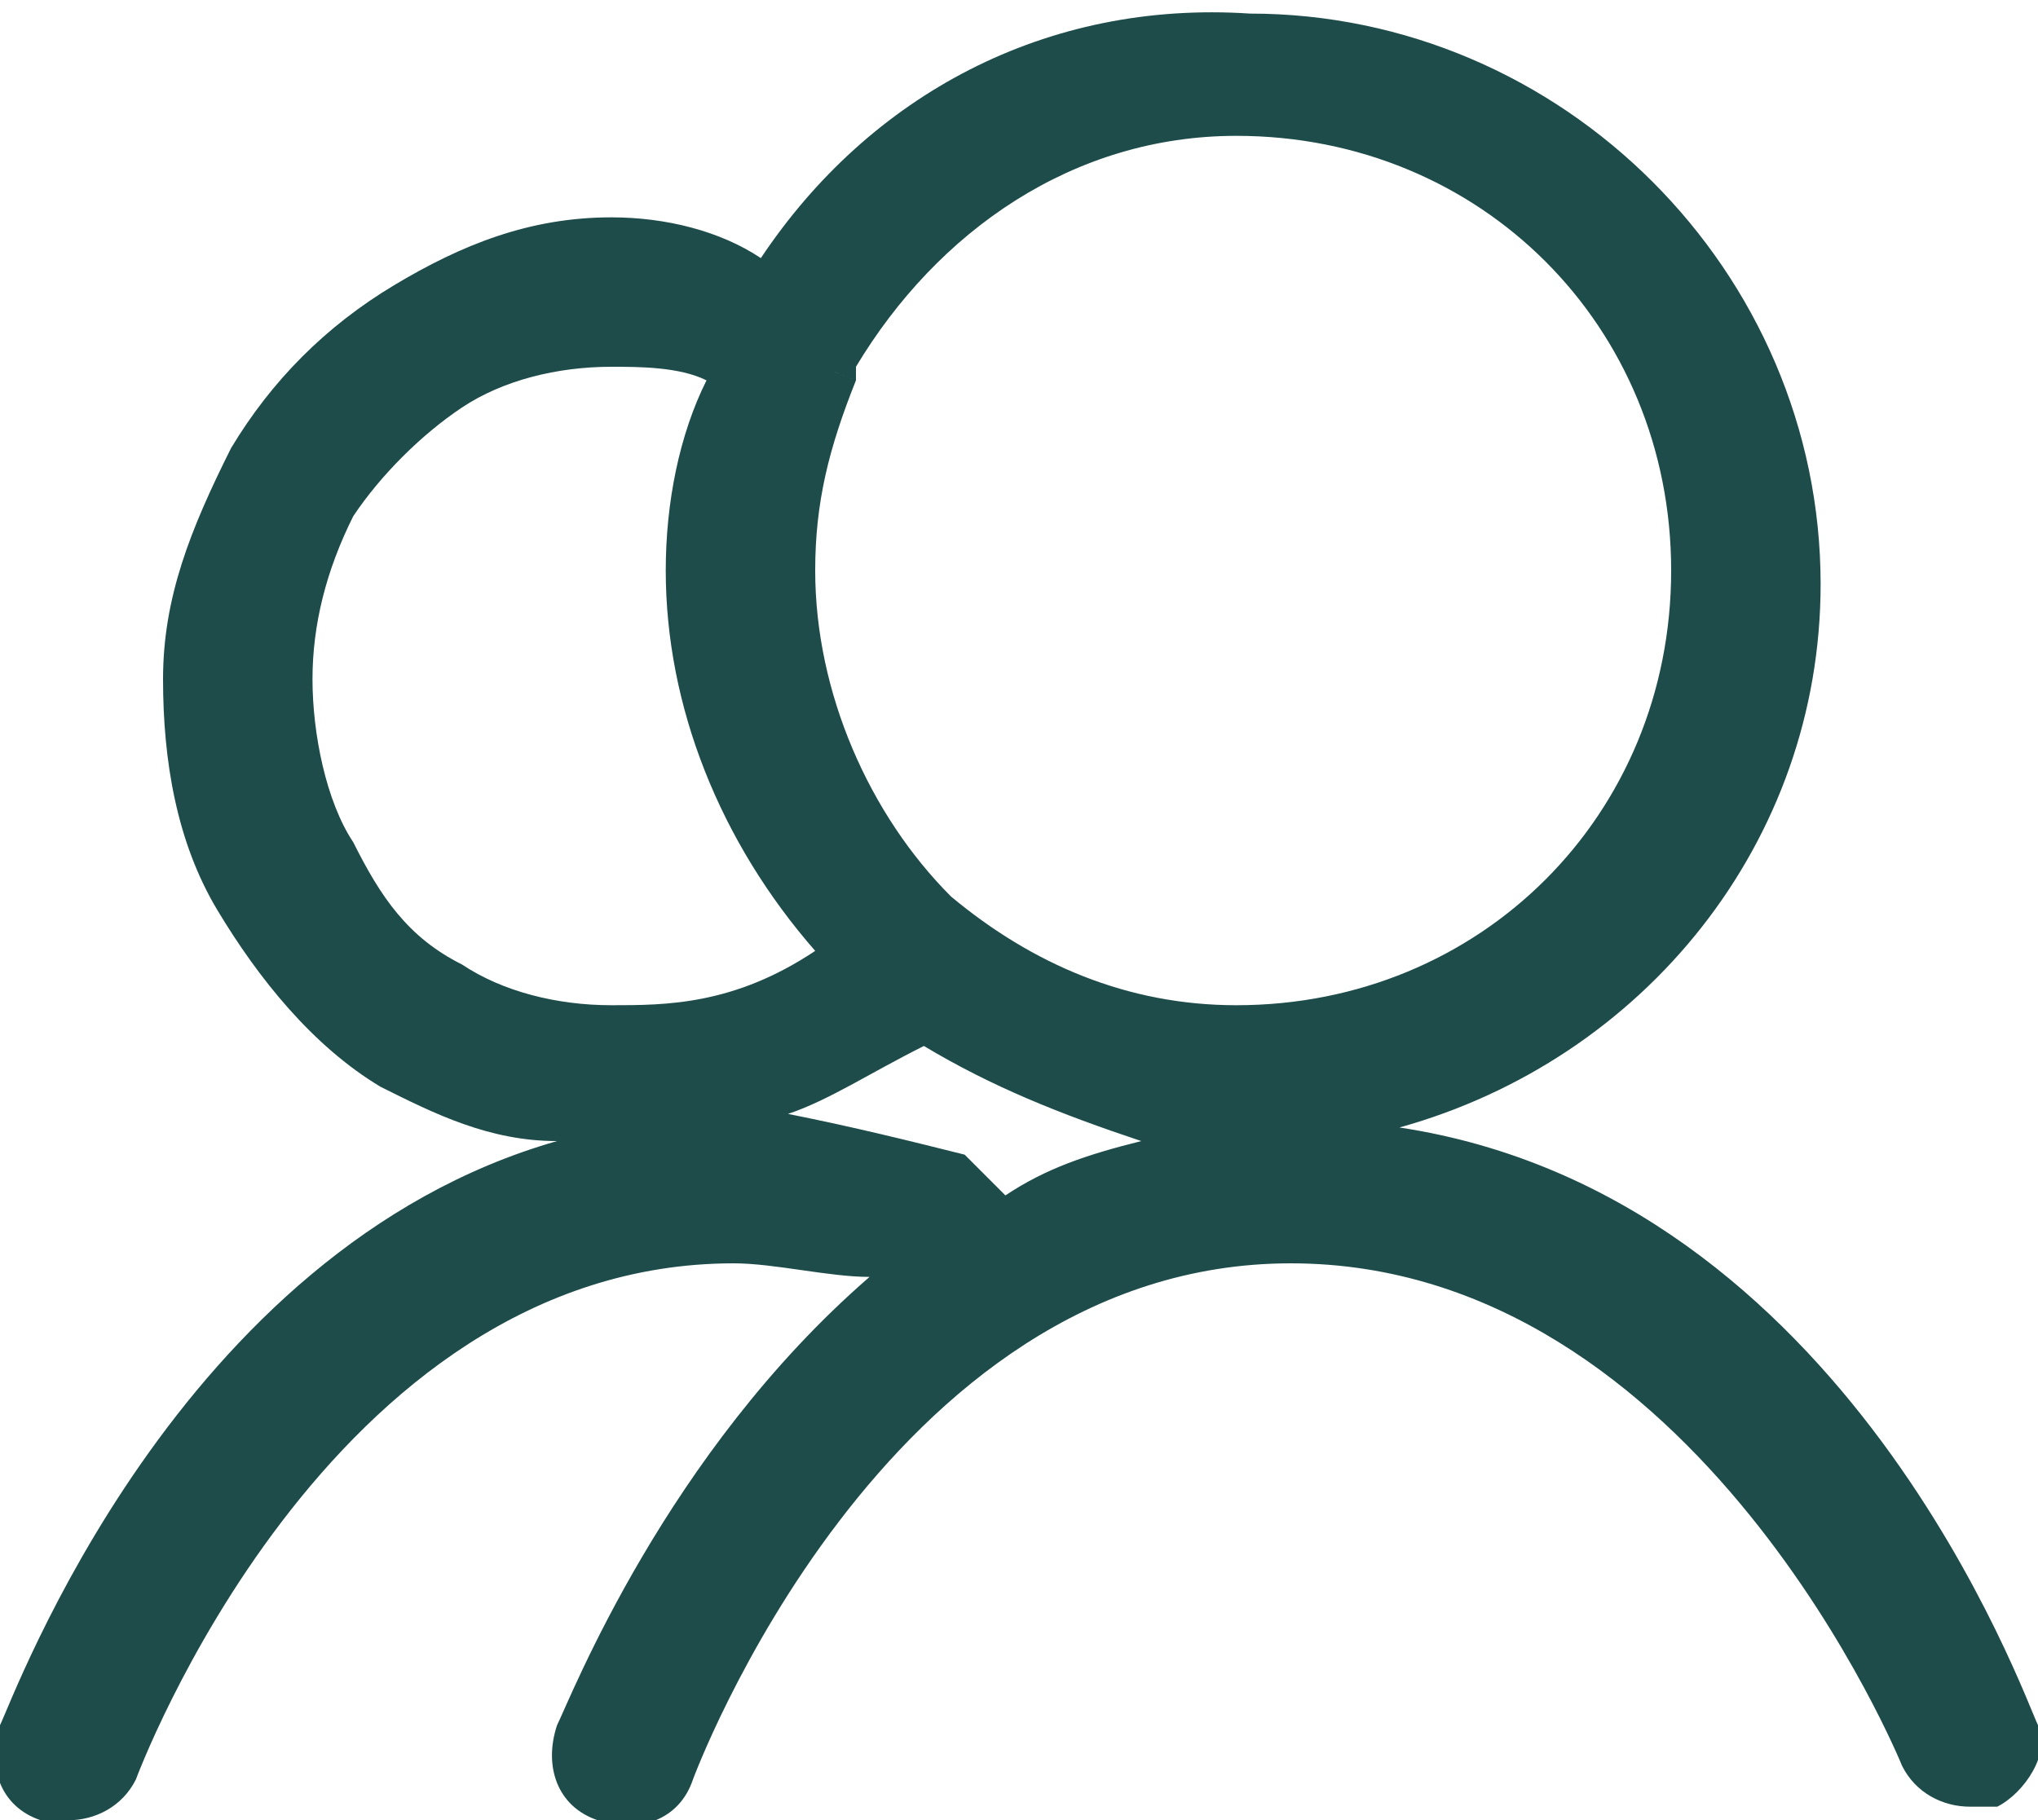 <?xml version="1.0" encoding="UTF-8"?>
<!-- Generator: Adobe Illustrator 28.2.0, SVG Export Plug-In . SVG Version: 6.00 Build 0)  -->
<svg xmlns="http://www.w3.org/2000/svg" xmlns:xlink="http://www.w3.org/1999/xlink" version="1.1" id="Layer_1" x="0px" y="0px" viewBox="0 0 15 13.4" style="enable-background:new 0 0 15 13.4;" xml:space="preserve">
<style type="text/css">
	.st0{fill:#1E4C4B;}
</style>
<path class="st0" d="M15,12.7c-0.1-0.2-1.4-3.9-4.7-4.4c1.8-0.5,3.1-2.1,3.1-4c0-2.3-1.9-4.2-4.2-4.2c0,0,0,0,0,0c0,0,0,0,0,0  C7.7,0,6.4,0.7,5.6,1.9C5.3,1.7,4.9,1.6,4.5,1.6c0,0,0,0,0,0c-0.6,0-1.1,0.2-1.6,0.5C2.4,2.4,2,2.8,1.7,3.3C1.4,3.9,1.2,4.4,1.2,5  c0,0.6,0.1,1.2,0.4,1.7c0.3,0.5,0.7,1,1.2,1.3c0.4,0.2,0.8,0.4,1.3,0.4c-2.8,0.8-4,4.1-4.1,4.3c-0.1,0.3,0,0.6,0.3,0.7  c0.1,0,0.1,0,0.2,0c0.2,0,0.4-0.1,0.5-0.3c0,0,1.4-3.8,4.4-3.8c0.3,0,0.7,0.1,1,0.1c-1.5,1.3-2.2,3.1-2.3,3.3  c-0.1,0.3,0,0.6,0.3,0.7c0.3,0.1,0.6,0,0.7-0.3c0,0,1.4-3.8,4.4-3.8S14,13,14,13c0.1,0.2,0.3,0.3,0.5,0.3c0.1,0,0.1,0,0.2,0  C14.9,13.2,15.1,12.9,15,12.7z M4.5,7.4c-0.4,0-0.8-0.1-1.1-0.3C3,6.9,2.8,6.6,2.6,6.2C2.4,5.9,2.3,5.4,2.3,5c0-0.4,0.1-0.8,0.3-1.2  C2.8,3.5,3.1,3.2,3.4,3c0.3-0.2,0.7-0.3,1.1-0.3c0.2,0,0.5,0,0.7,0.1C5,3.2,4.9,3.7,4.9,4.2c0,1,0.4,2,1.1,2.8  C5.4,7.4,4.9,7.4,4.5,7.4z M7.4,8.8C7.3,8.7,7.2,8.6,7.1,8.5C6.7,8.4,6.3,8.3,5.8,8.2c0.3-0.1,0.6-0.3,1-0.5c0.5,0.3,1,0.5,1.6,0.7  C8,8.5,7.7,8.6,7.4,8.8z M9.1,7.4c-0.8,0-1.5-0.3-2.1-0.8L6.7,7l0.3-0.4C6.4,6,6,5.1,6,4.2c0-0.5,0.1-0.9,0.3-1.4L5.8,2.6l0,0l0,0  l0,0l0,0l0,0c0,0,0,0,0,0l0.5,0.2l0-0.1C6.9,1.7,7.9,1,9.1,1c0,0,0,0,0,0c0,0,0,0,0,0c1.8,0,3.2,1.4,3.2,3.2S10.9,7.4,9.1,7.4z"></path>
</svg>
